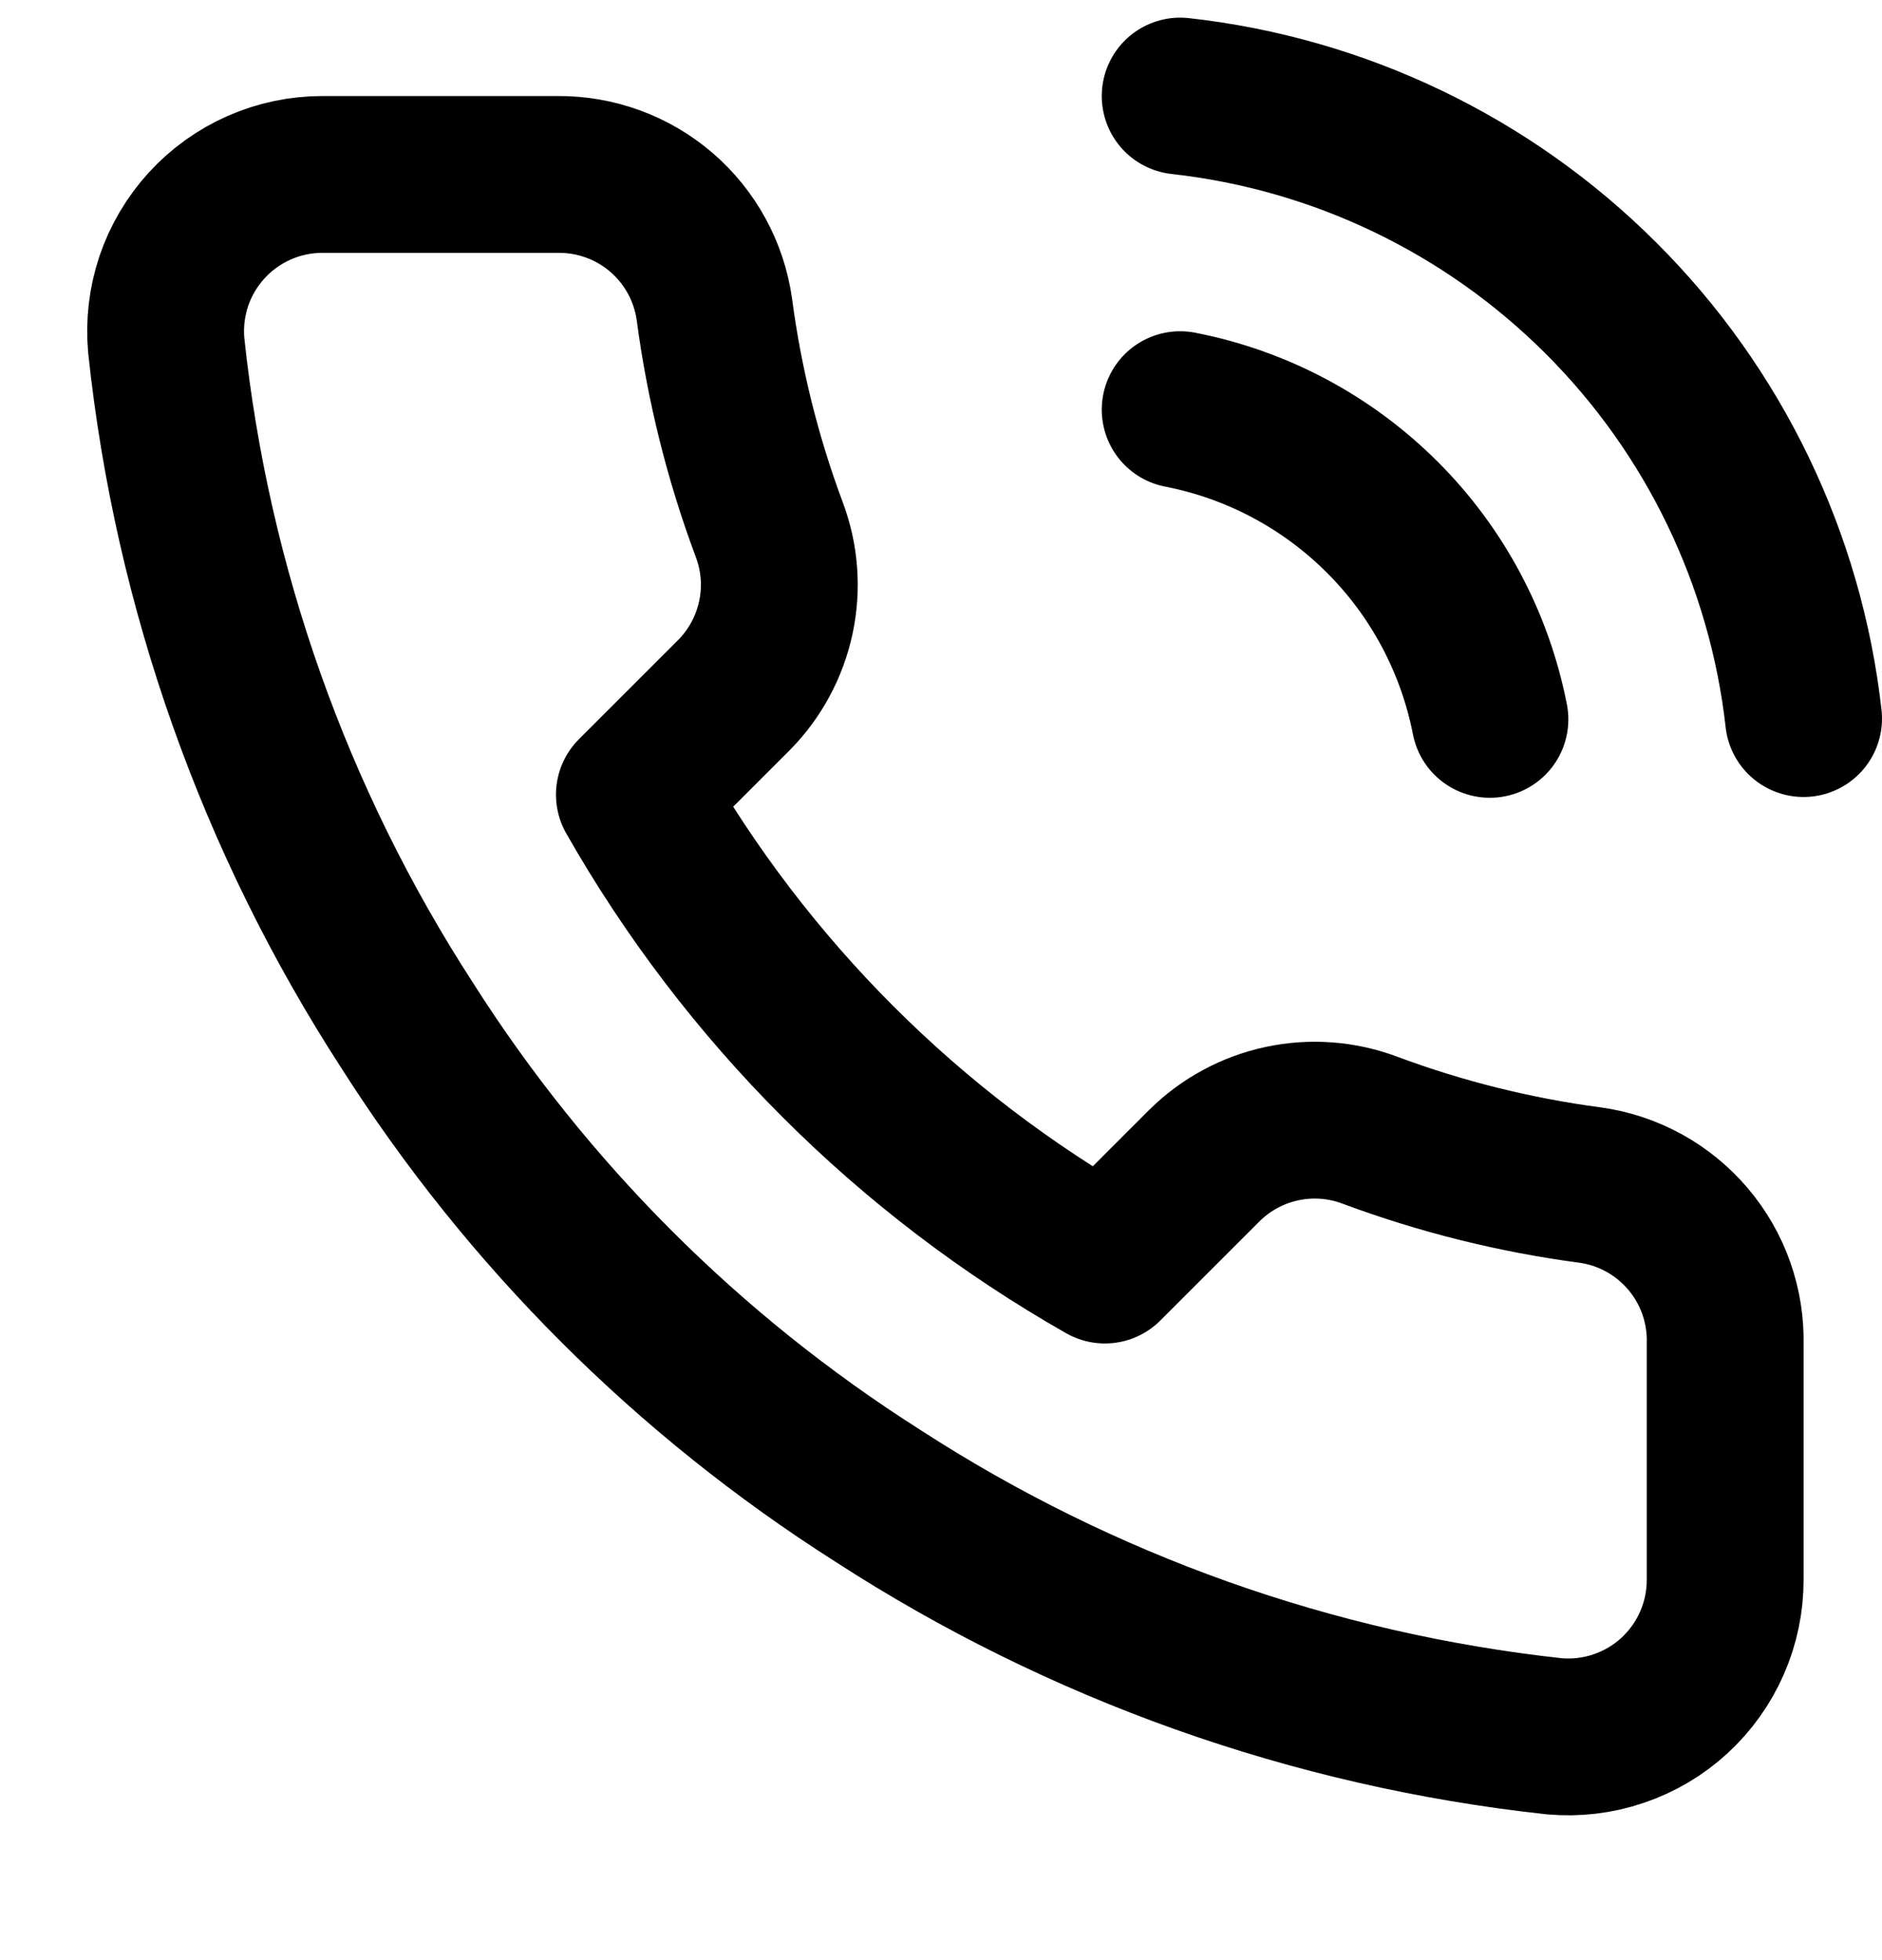 <svg width="24" height="25" viewBox="0 0 24 25" fill="none" xmlns="http://www.w3.org/2000/svg">
<g clip-path="url(#clip0_229_293)">
<path d="M15.05 5.225C16.027 5.415 16.924 5.893 17.628 6.597C18.332 7.3 18.809 8.198 19 9.175M15.05 1.225C17.079 1.45 18.972 2.359 20.416 3.802C21.861 5.244 22.772 7.136 23 9.165M22 17.145V20.145C22.001 20.423 21.944 20.699 21.832 20.954C21.721 21.209 21.557 21.438 21.352 21.627C21.147 21.815 20.905 21.958 20.641 22.047C20.377 22.137 20.097 22.17 19.82 22.145C16.743 21.81 13.787 20.759 11.19 19.075C8.774 17.539 6.725 15.491 5.19 13.075C3.5 10.466 2.448 7.496 2.12 4.405C2.095 4.128 2.128 3.849 2.216 3.586C2.305 3.323 2.448 3.081 2.635 2.876C2.822 2.671 3.05 2.507 3.304 2.395C3.558 2.283 3.832 2.225 4.11 2.225H7.11C7.595 2.22 8.066 2.392 8.434 2.708C8.802 3.025 9.042 3.464 9.11 3.945C9.237 4.905 9.471 5.847 9.81 6.755C9.945 7.113 9.974 7.502 9.894 7.875C9.814 8.249 9.629 8.593 9.36 8.865L8.09 10.135C9.514 12.638 11.586 14.711 14.09 16.135L15.36 14.865C15.632 14.596 15.975 14.411 16.349 14.331C16.723 14.251 17.112 14.28 17.47 14.415C18.377 14.753 19.32 14.988 20.28 15.115C20.766 15.183 21.209 15.428 21.526 15.802C21.844 16.176 22.012 16.654 22 17.145Z" stroke="black" stroke-width="2" stroke-linecap="round" stroke-linejoin="round"/>
</g>
<defs>
<clipPath id="clip0_229_293">
<rect width="24" height="24" fill="white" transform="translate(0 0.225)"/>
</clipPath>
</defs>
</svg>
